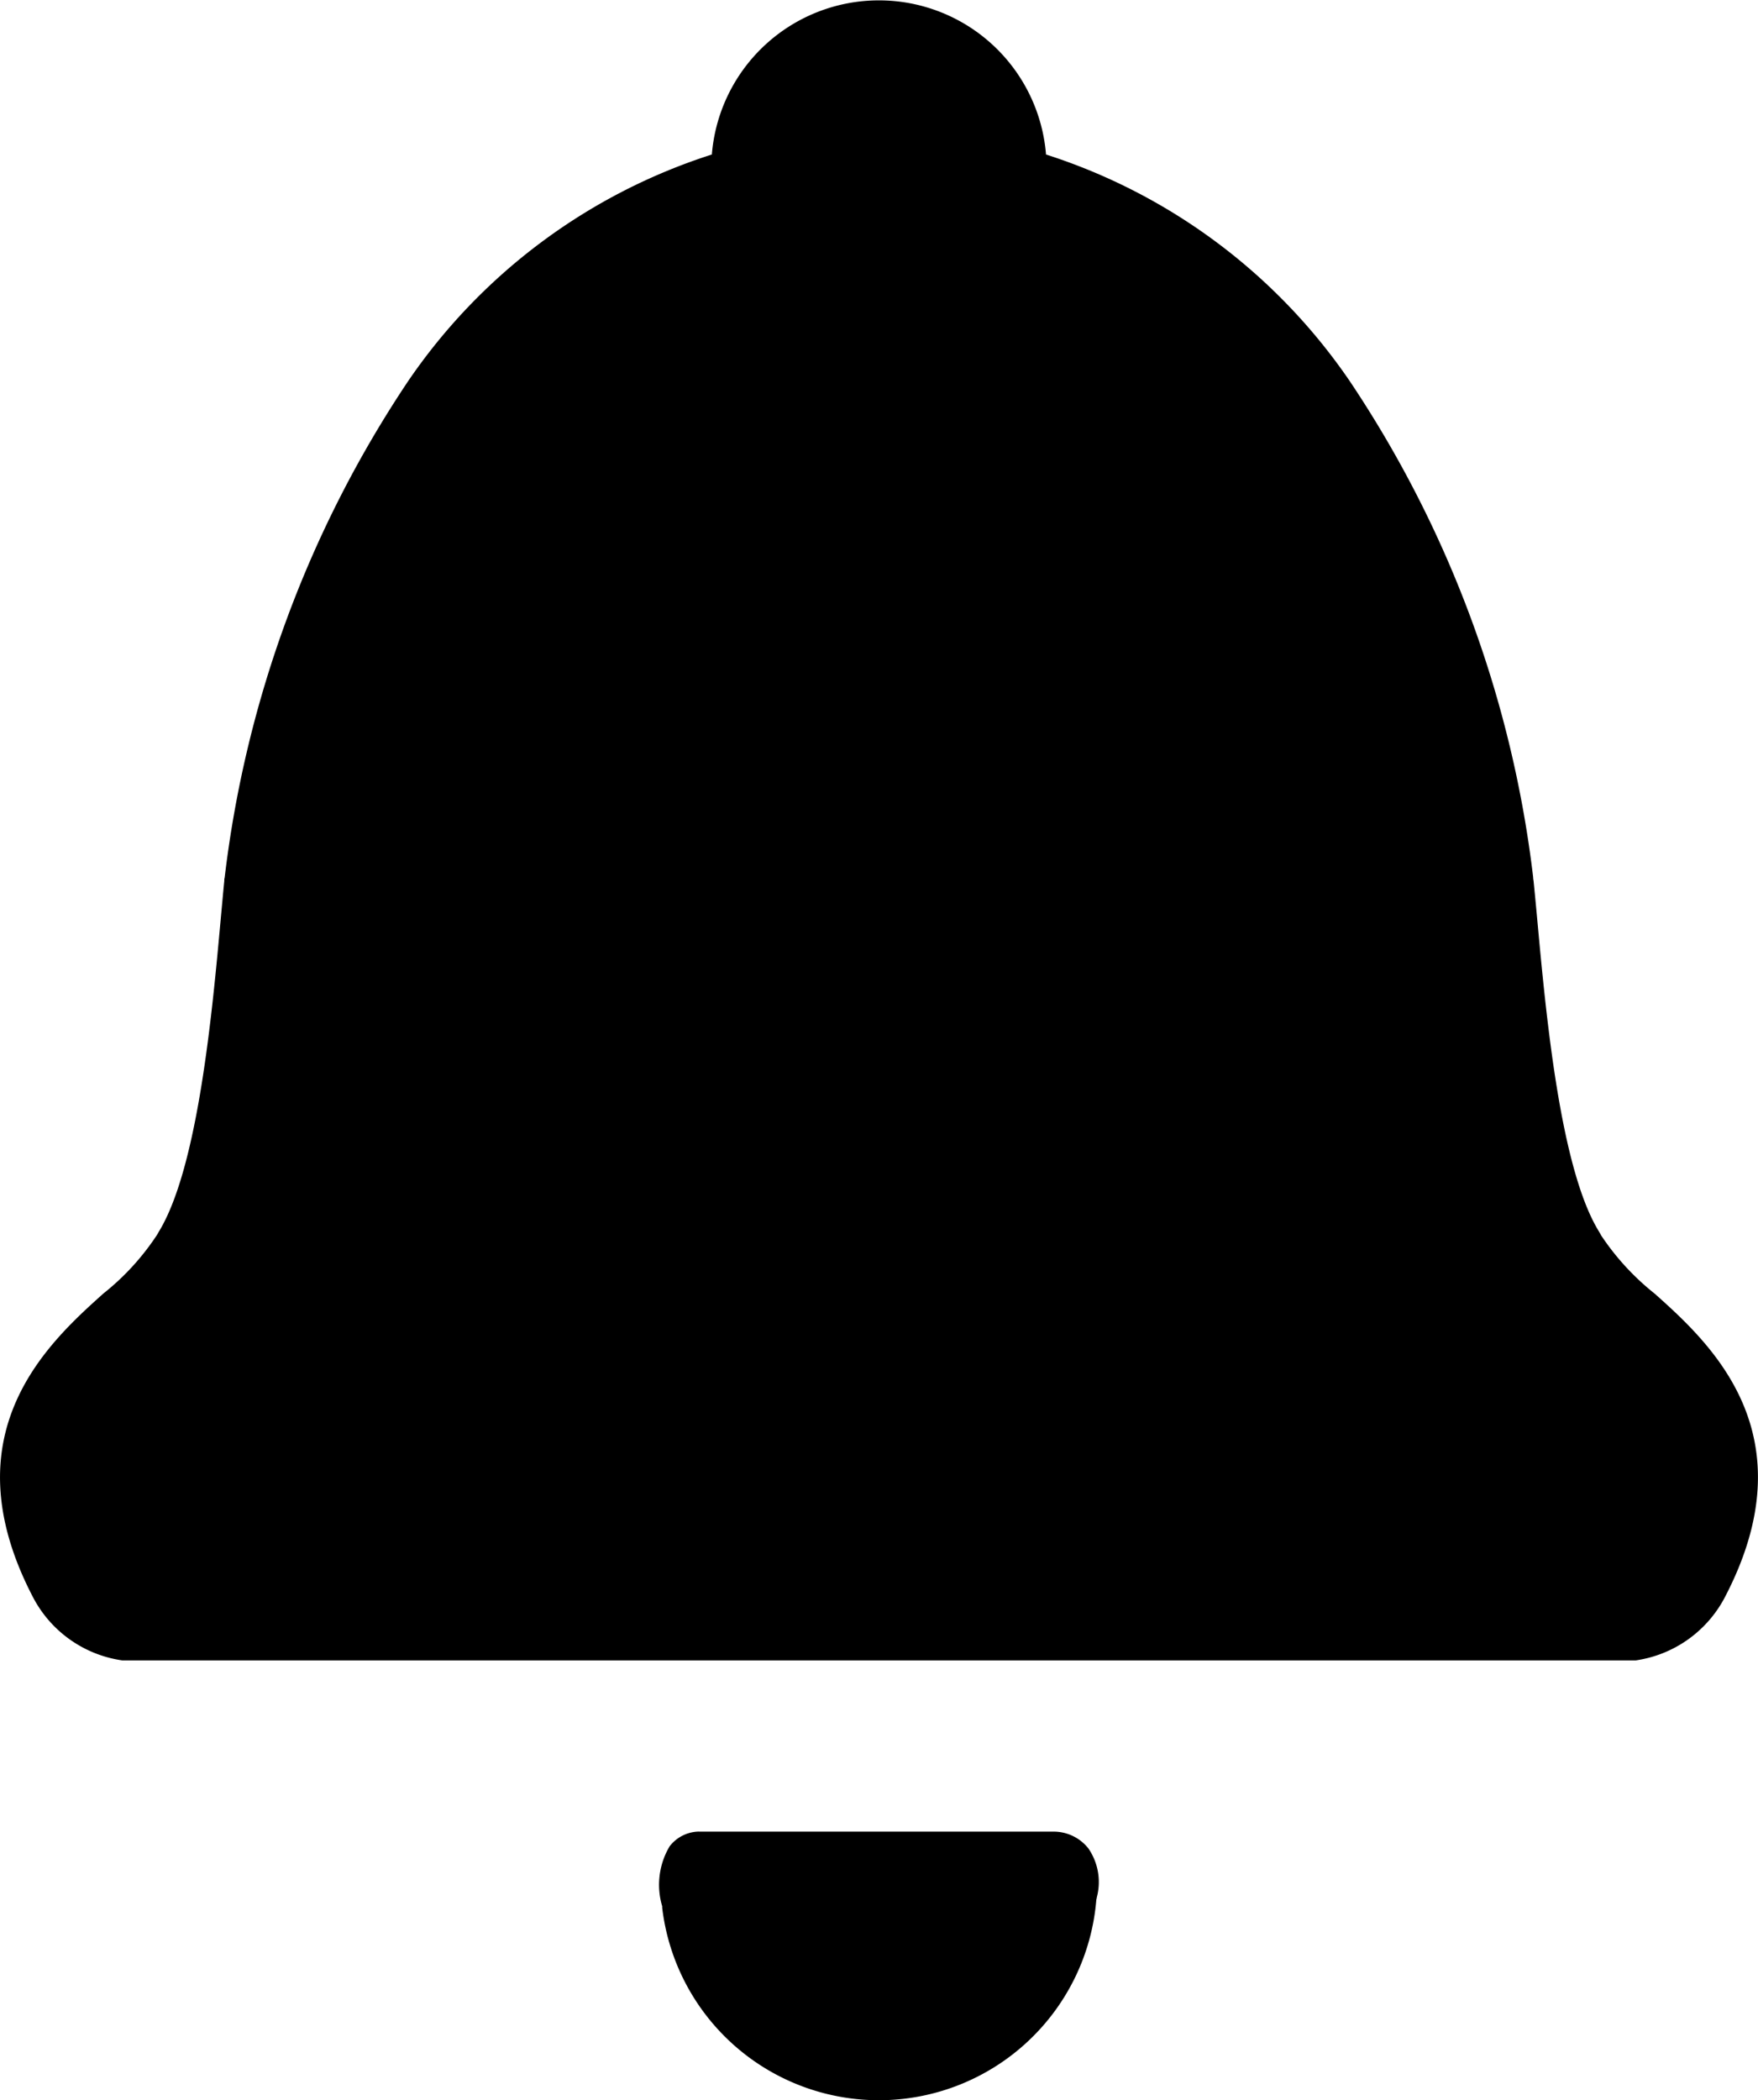 <svg xmlns="http://www.w3.org/2000/svg" width="27.435" height="32.77" viewBox="0 0 27.435 32.77"><path d="M2264.9,3864.935a1.872,1.872,0,0,1-1.383.969H2239.9a1.869,1.869,0,0,1-1.385-.969c-1.349-2.566.236-3.989,1.087-4.754a3.907,3.907,0,0,0,.838-.915c.015-.023.023-.041.033-.057.608-1,.83-3.413.961-4.856.02-.214.038-.418.057-.611,0-.016,0-.034.006-.052a17.656,17.656,0,0,1,2.864-7.749,9.087,9.087,0,0,1,4.739-3.535,2.616,2.616,0,0,1,5.215,0,9.1,9.1,0,0,1,4.74,3.536,17.631,17.631,0,0,1,2.862,7.741c0,.026.005.044.007.062.019.191.039.4.058.609.133,1.444.353,3.859.958,4.851.015.025.028.047.038.067a3.967,3.967,0,0,0,.838.911C2264.668,3860.946,2266.251,3862.37,2264.9,3864.935Zm-16,3.641h5.515a.691.691,0,0,1,.562.263.927.927,0,0,1,.13.764c0,.013-.005.025-.007.036a3.405,3.405,0,0,1-6.775.124l0-.023a1.173,1.173,0,0,1,.116-.935A.588.588,0,0,1,2248.9,3868.575Z" transform="translate(-2237.991 -3839.995)"></path></svg>